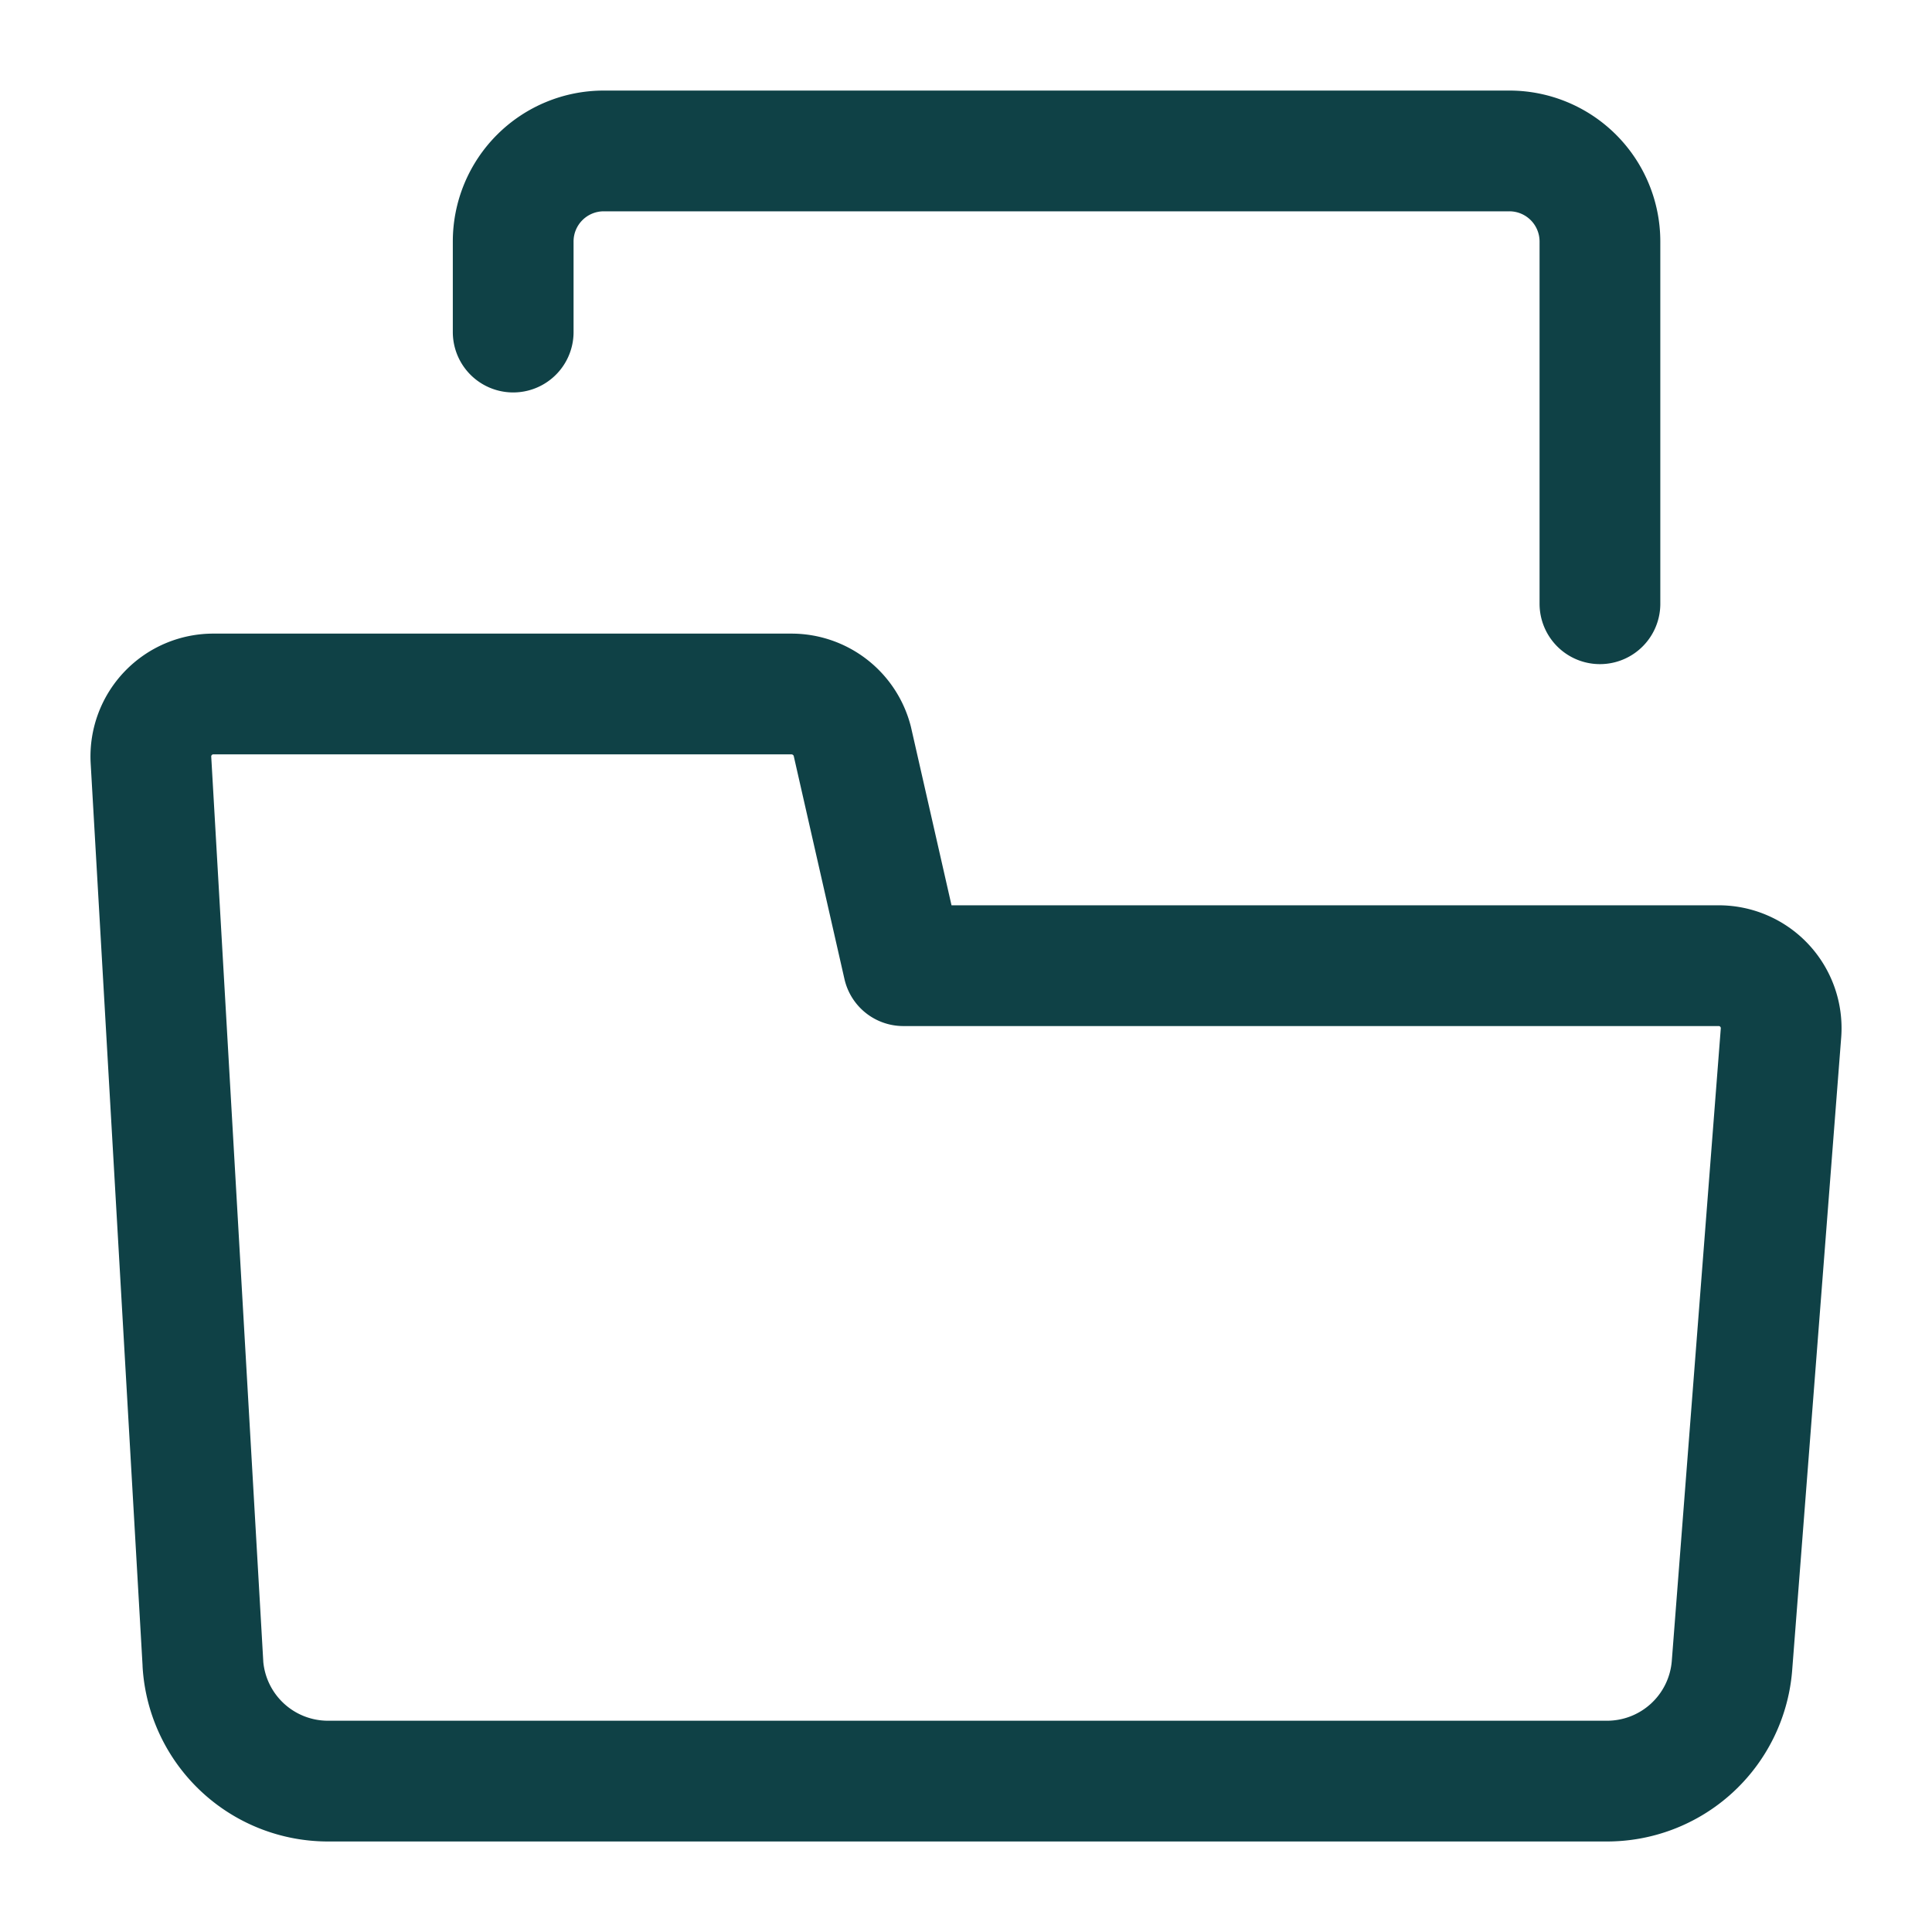 <svg xmlns="http://www.w3.org/2000/svg" fill="none" viewBox="-1.5 -1.5 48 48" id="File-Folder--Streamline-Micro.svg" height="48" width="48"><desc>File Folder Streamline Icon: https://streamlinehq.com</desc><path stroke="#0f4146" stroke-linecap="round" stroke-linejoin="round" d="M3.542 39.838 2.25 17.375a1.552 1.552 0 0 1 1.566 -1.633l14.341 0a1.561 1.561 0 0 1 1.517 1.17l1.269 5.58h20.245a1.552 1.552 0 0 1 1.561 1.66l-1.22 15.75a3.114 3.114 0 0 1 -3.123 2.849l-31.738 0a3.114 3.114 0 0 1 -3.127 -2.912Z" stroke-width="3"></path><path stroke="#0f4146" stroke-linecap="round" stroke-linejoin="round" d="M11.25 6.75V4.5A2.25 2.25 0 0 1 13.5 2.25h22.5a2.25 2.25 0 0 1 2.25 2.25v9" stroke-width="3"></path></svg>